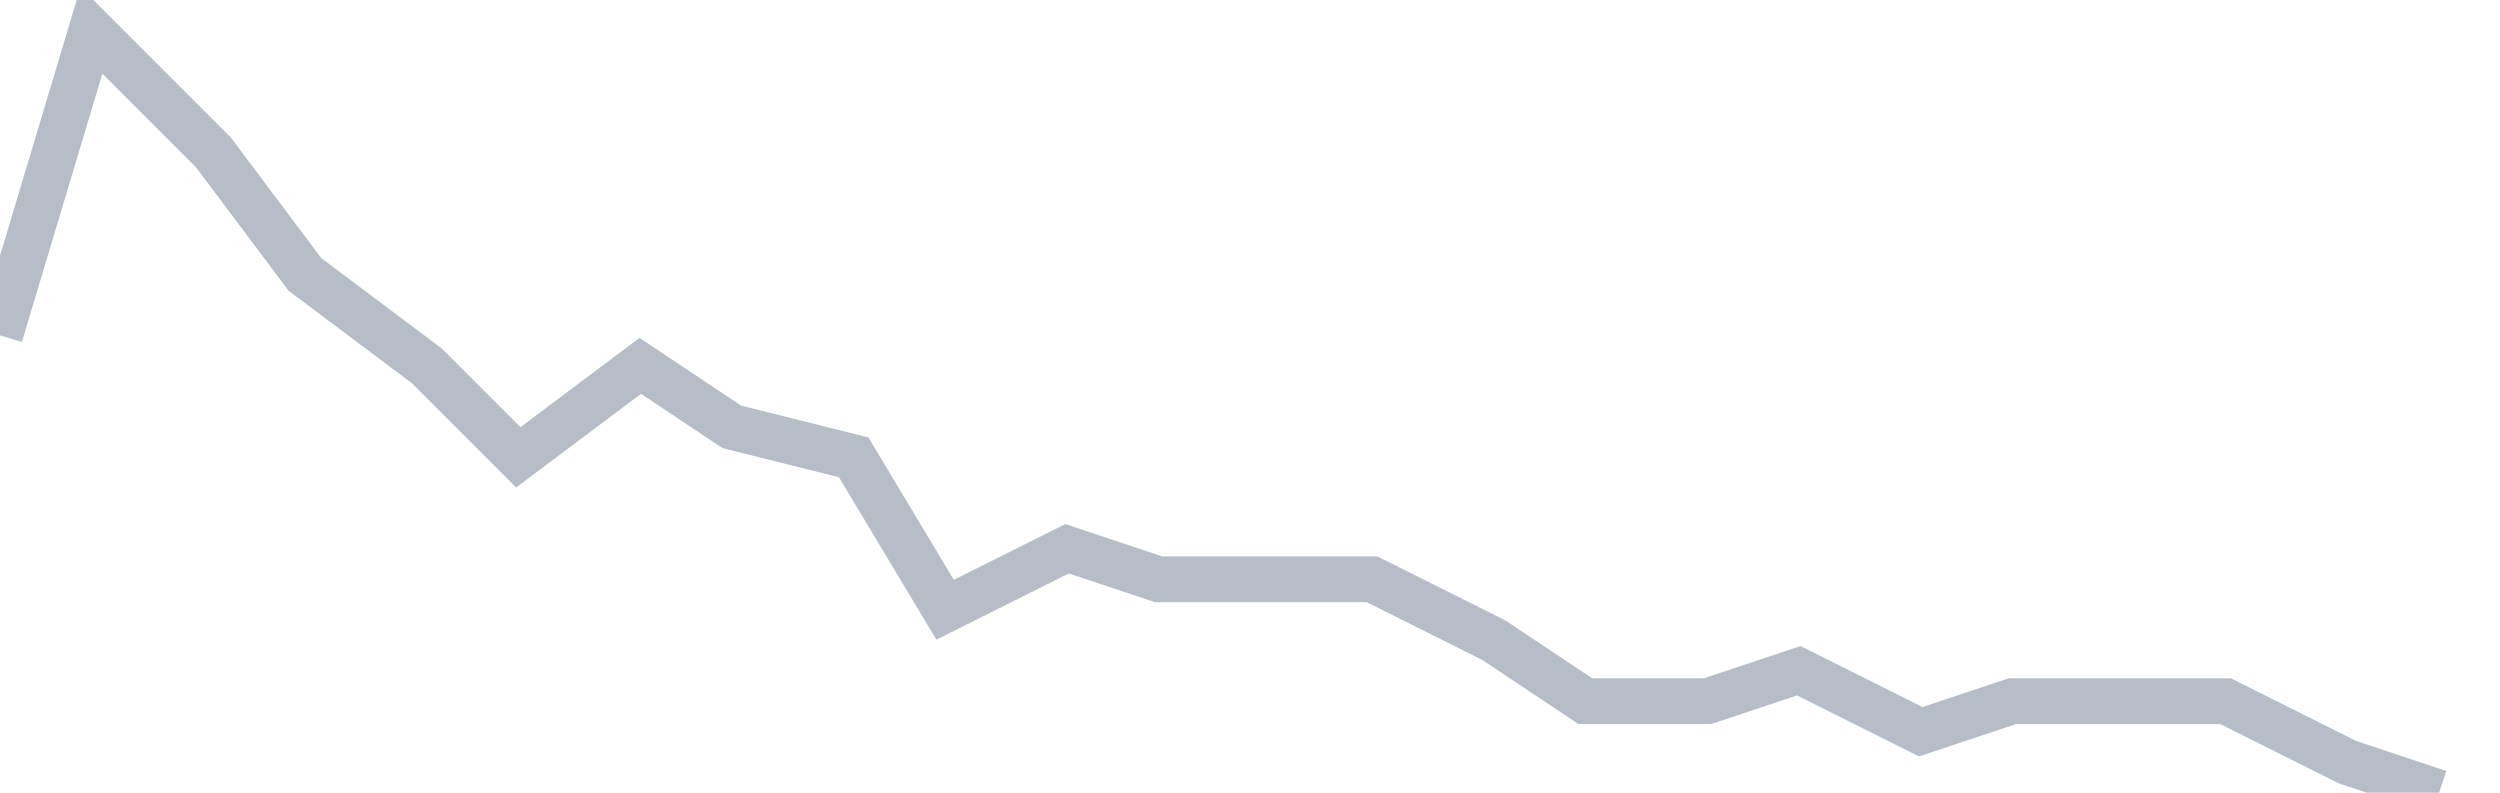 <svg width="82" height="26" fill="none" xmlns="http://www.w3.org/2000/svg"><path d="M0 11L3 1l4 4 3 4 4 3 3 3 4-3 3 2 4 1 3 5 4-2 3 1h7l4 2 3 2h4l3-1 4 2 3-1h7l4 2 3 1" stroke="#B7BDC6" stroke-width="1.5"/></svg>